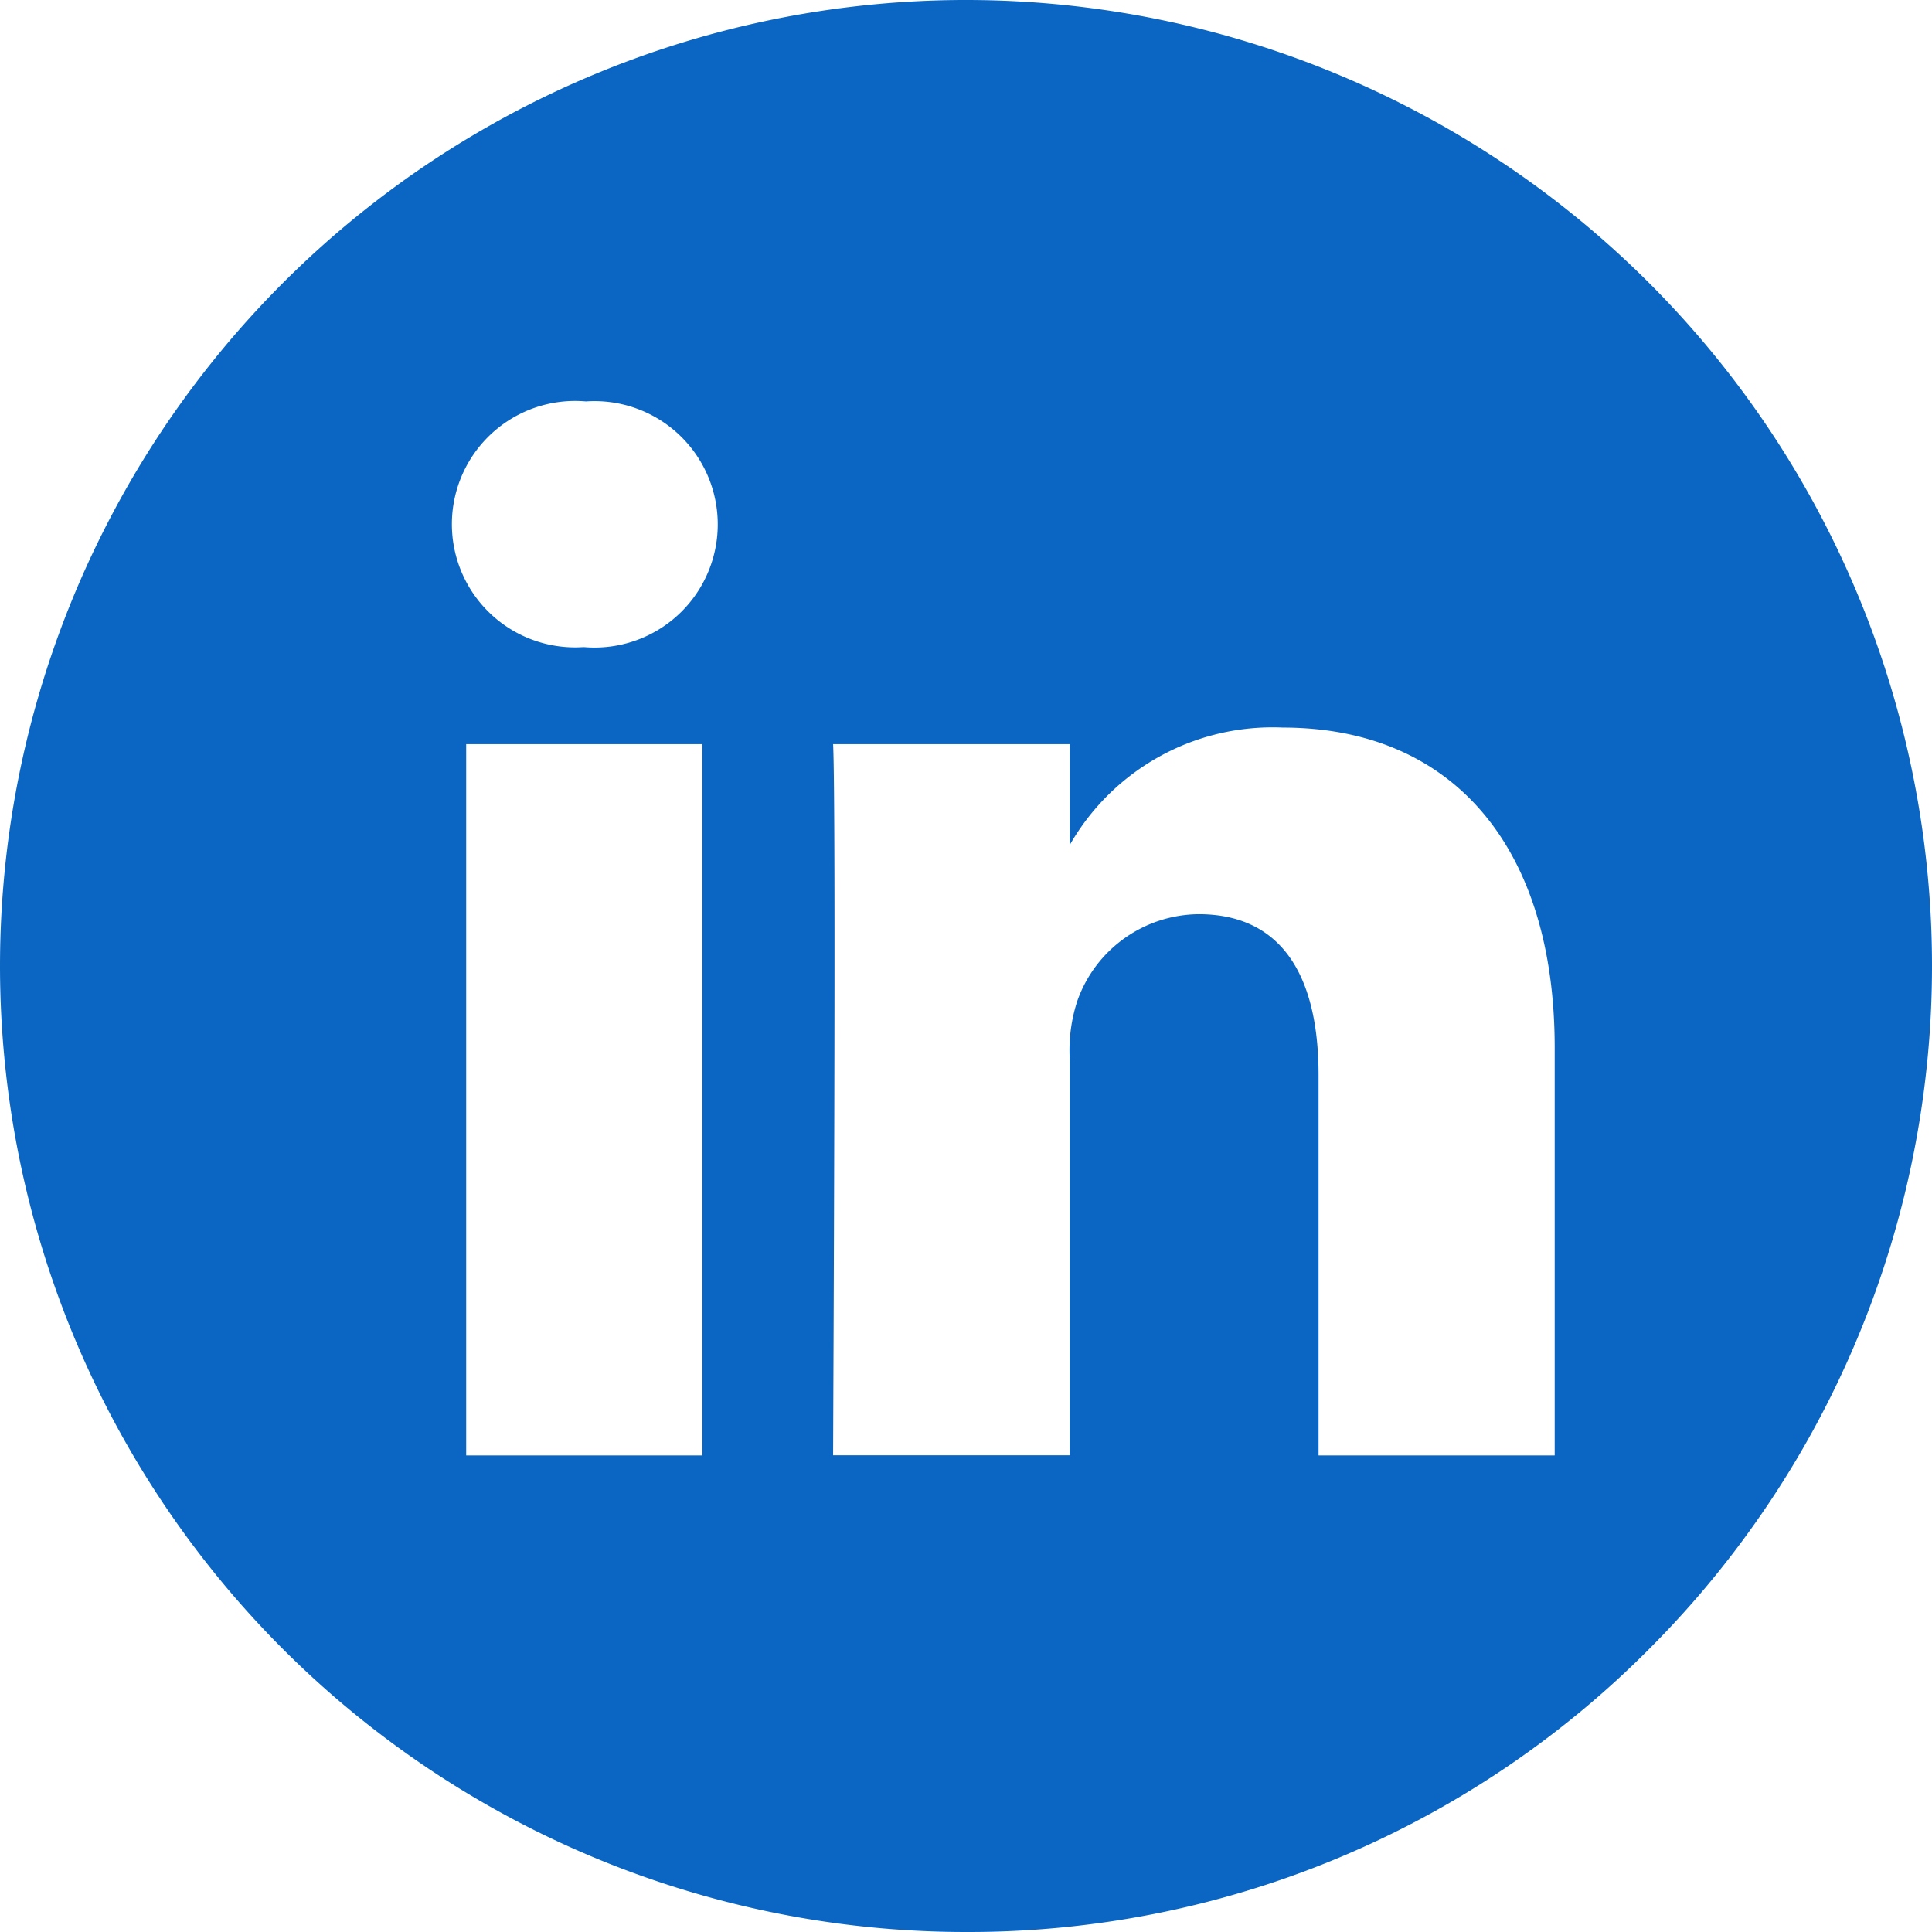 <svg id="linkedin_1_" data-name="linkedin (1)" xmlns="http://www.w3.org/2000/svg" width="27" height="27" viewBox="0 0 27 27">
  <path id="Soustraction_1" data-name="Soustraction 1" d="M13.5,27a13.5,13.5,0,1,1,9.546-3.954A13.409,13.409,0,0,1,13.5,27Zm3.252-14.224c1.1,0,1.675.777,1.675,2.247V20.34h3.3v-5.7c0-2.8-1.422-4.472-3.8-4.472a3.263,3.263,0,0,0-2.977,1.641V10.4H11.643c.044.908,0,9.57,0,9.938h3.306V14.789a2.21,2.21,0,0,1,.108-.805A1.815,1.815,0,0,1,16.752,12.776ZM6.515,10.4V20.34h3.3V10.4Zm1.673-4.79a1.722,1.722,0,1,0-.043,3.434h.022a1.722,1.722,0,1,0,.022-3.434Z" fill="#0a66c2"/>
</svg>
